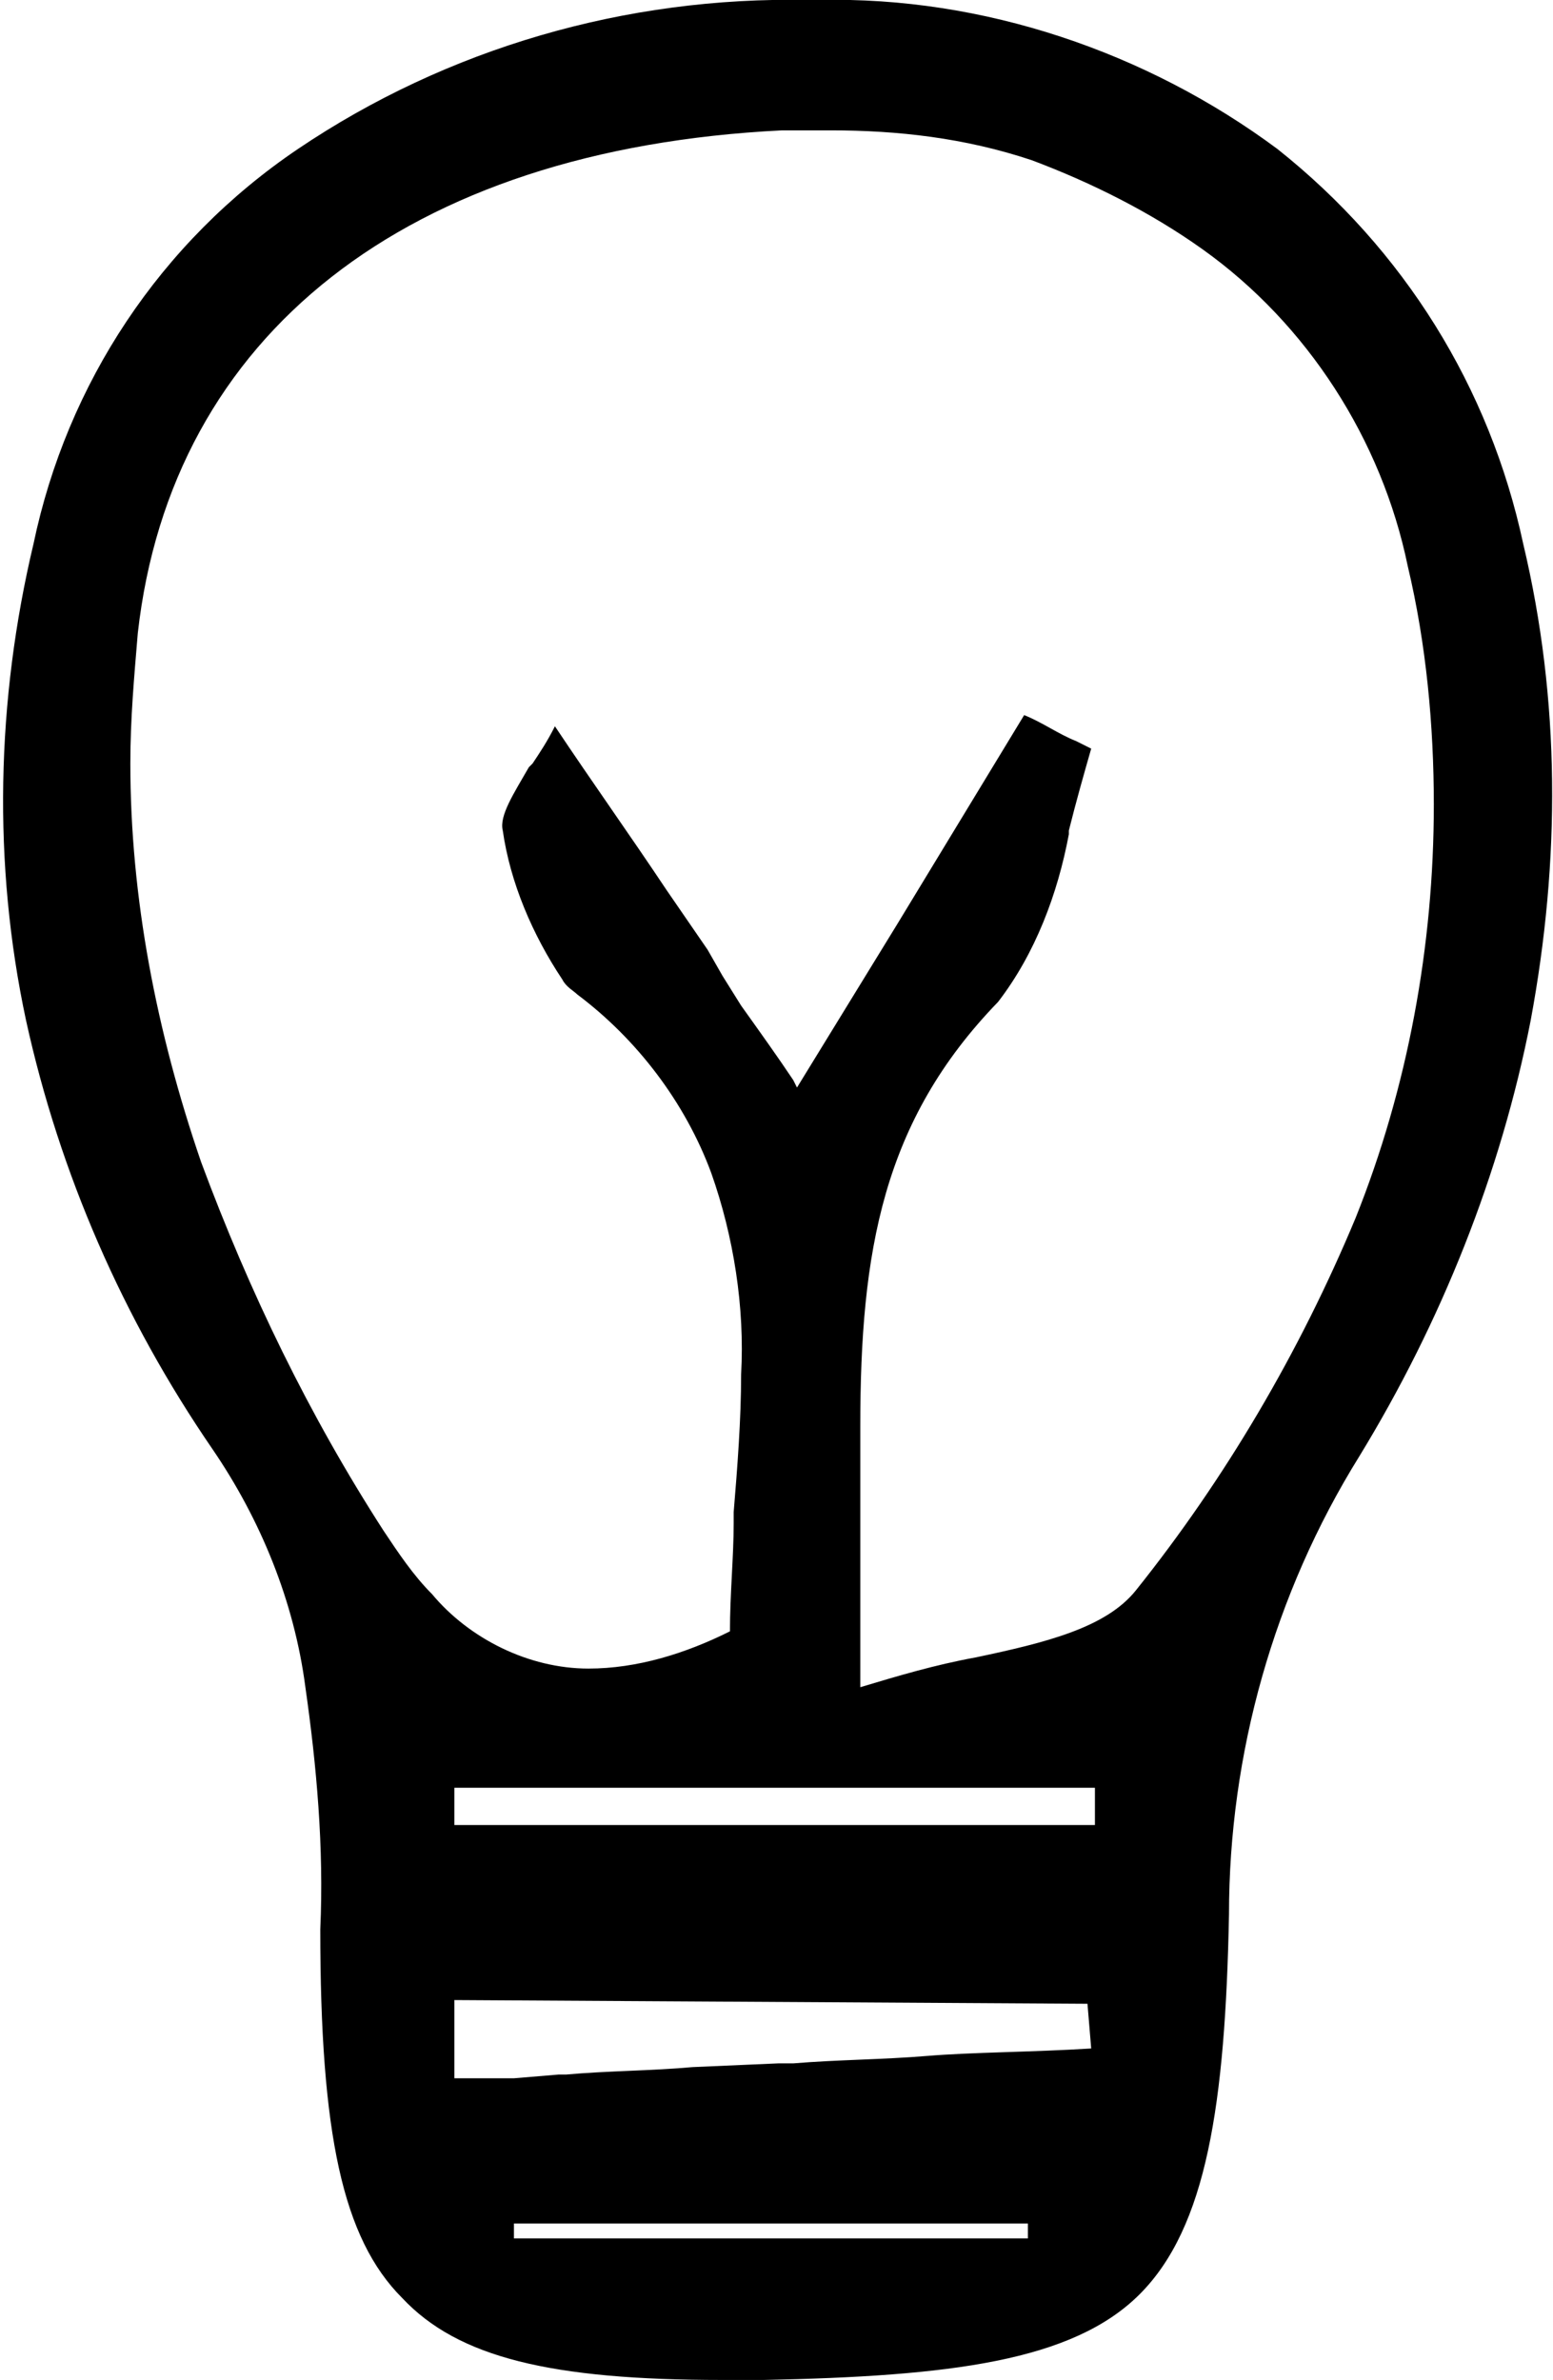 <?xml version="1.0" encoding="UTF-8"?> <svg xmlns="http://www.w3.org/2000/svg" xmlns:xlink="http://www.w3.org/1999/xlink" version="1.1" id="Layer_1" x="0px" y="0px" viewBox="0 0 41.7 63.9" style="enable-background:new 0 0 41.7 63.9;" xml:space="preserve"> <path id="Subtraction_2" d="M20,63.9c-0.1,0-0.2,0-0.3,0h-0.1h-0.2c-4.6,0-7.1-0.6-8.6-2.2c-1.6-1.6-2.2-4.4-2.2-9.9 c0.1-2.2-0.1-4.4-0.4-6.5C7.9,43,7,40.8,5.7,38.9c-2.4-3.5-4.1-7.4-5-11.5c-0.9-4.2-0.8-8.6,0.2-12.8C1.8,10.3,4.3,6.5,8,4 c4-2.7,8.8-4.1,13.7-4c0.1,0,0.2,0,0.3,0c4.4-0.1,8.8,1.4,12.3,4c3.4,2.7,5.7,6.4,6.6,10.6c1,4.2,1,8.5,0.2,12.8 c-0.8,4.1-2.4,8.1-4.6,11.7c-2.3,3.7-3.5,8-3.5,12.3c-0.1,5.1-0.6,8.4-2.4,10.2s-5.1,2.2-10.1,2.3h-0.1h-0.1 C20.2,63.9,20.1,63.9,20,63.9z M13.8,59.7L13.8,59.7c0,0.1,0,0.1,0,0.1v0c0,0,0,0.1,0,0.1v0c0,0,0,0,0,0v0v0c0,0,0,0.1,0,0.1 s0,0.1,0,0.1c0,0,0,0,0,0h13.8l0,0l0-0.2l0-0.2v0l0,0l0,0c0,0,0,0,0,0L13.8,59.7L13.8,59.7z M12.2,53.7L12.2,53.7l0,1.1l0,1l0.8,0 l0.8,0l1.2-0.1l0.2,0c1.1-0.1,2.3-0.1,3.4-0.2l2.3-0.1l0.4,0c1.2-0.1,2.4-0.1,3.6-0.2s2.8-0.1,4.4-0.2h0l-0.1-1.2L12.2,53.7 L12.2,53.7z M12.2,48L12.2,48l0,1h17.2v0v0c0-0.2,0-0.4,0-0.6l0-0.4V48H12.2z M27.5,19.2L27.5,19.2c0.5,0.2,0.9,0.5,1.4,0.7l0.4,0.2 c-0.2,0.7-0.4,1.4-0.6,2.2l0,0l0,0.1l0,0l0,0v0c-0.3,1.6-0.9,3.2-1.9,4.5c-3.1,3.2-3.7,6.7-3.7,11.4c0,0.8,0,1.7,0,2.5v0.2v0.2 l0,0.4c0,0.7,0,1.6,0,2.4c0,0.5,0,0.9,0,1.3c1-0.3,2-0.6,3.1-0.8c1.9-0.4,3.5-0.8,4.3-1.8c2.4-3,4.4-6.4,5.9-10 c1.4-3.5,2.1-7.3,2.1-11.1c0-2.1-0.2-4.3-0.7-6.4c-0.7-3.4-2.7-6.5-5.5-8.5c-1.4-1-3-1.8-4.6-2.4c-1.8-0.6-3.6-0.8-5.4-0.8 c-0.1,0-0.3,0-0.4,0c-0.1,0-0.2,0-0.3,0c0,0,0,0,0,0h0h-0.1h-0.1l-0.1,0l-0.1,0c-0.1,0-0.2,0-0.2,0C10.9,4,4.6,9,3.7,17 c-0.1,1.2-0.2,2.3-0.2,3.5c0,3.6,0.7,7.2,1.9,10.7c1.3,3.5,2.9,6.8,4.9,9.9c0.4,0.6,0.8,1.2,1.3,1.7c1,1.2,2.6,2,4.2,2 c1.3,0,2.6-0.4,3.8-1c0-1,0.1-2,0.1-2.9l0-0.1v-0.1v-0.1c0.1-1.2,0.2-2.5,0.2-3.7c0.1-1.8-0.2-3.7-0.8-5.4c-0.7-1.9-2-3.6-3.6-4.8 c-0.1-0.1-0.3-0.2-0.4-0.4c-0.8-1.2-1.4-2.6-1.6-4v0l0,0v0c-0.1-0.4,0.3-1,0.7-1.7v0l0,0l0.1-0.1l0,0c0.2-0.3,0.4-0.6,0.6-1 c1,1.5,2,2.9,3,4.4l1.1,1.6l0.4,0.7l0.5,0.8c0.5,0.7,1,1.4,1.4,2l0.1,0.2l2.7-4.4l1.7-2.8L27.5,19.2L27.5,19.2z"></path> </svg> 
